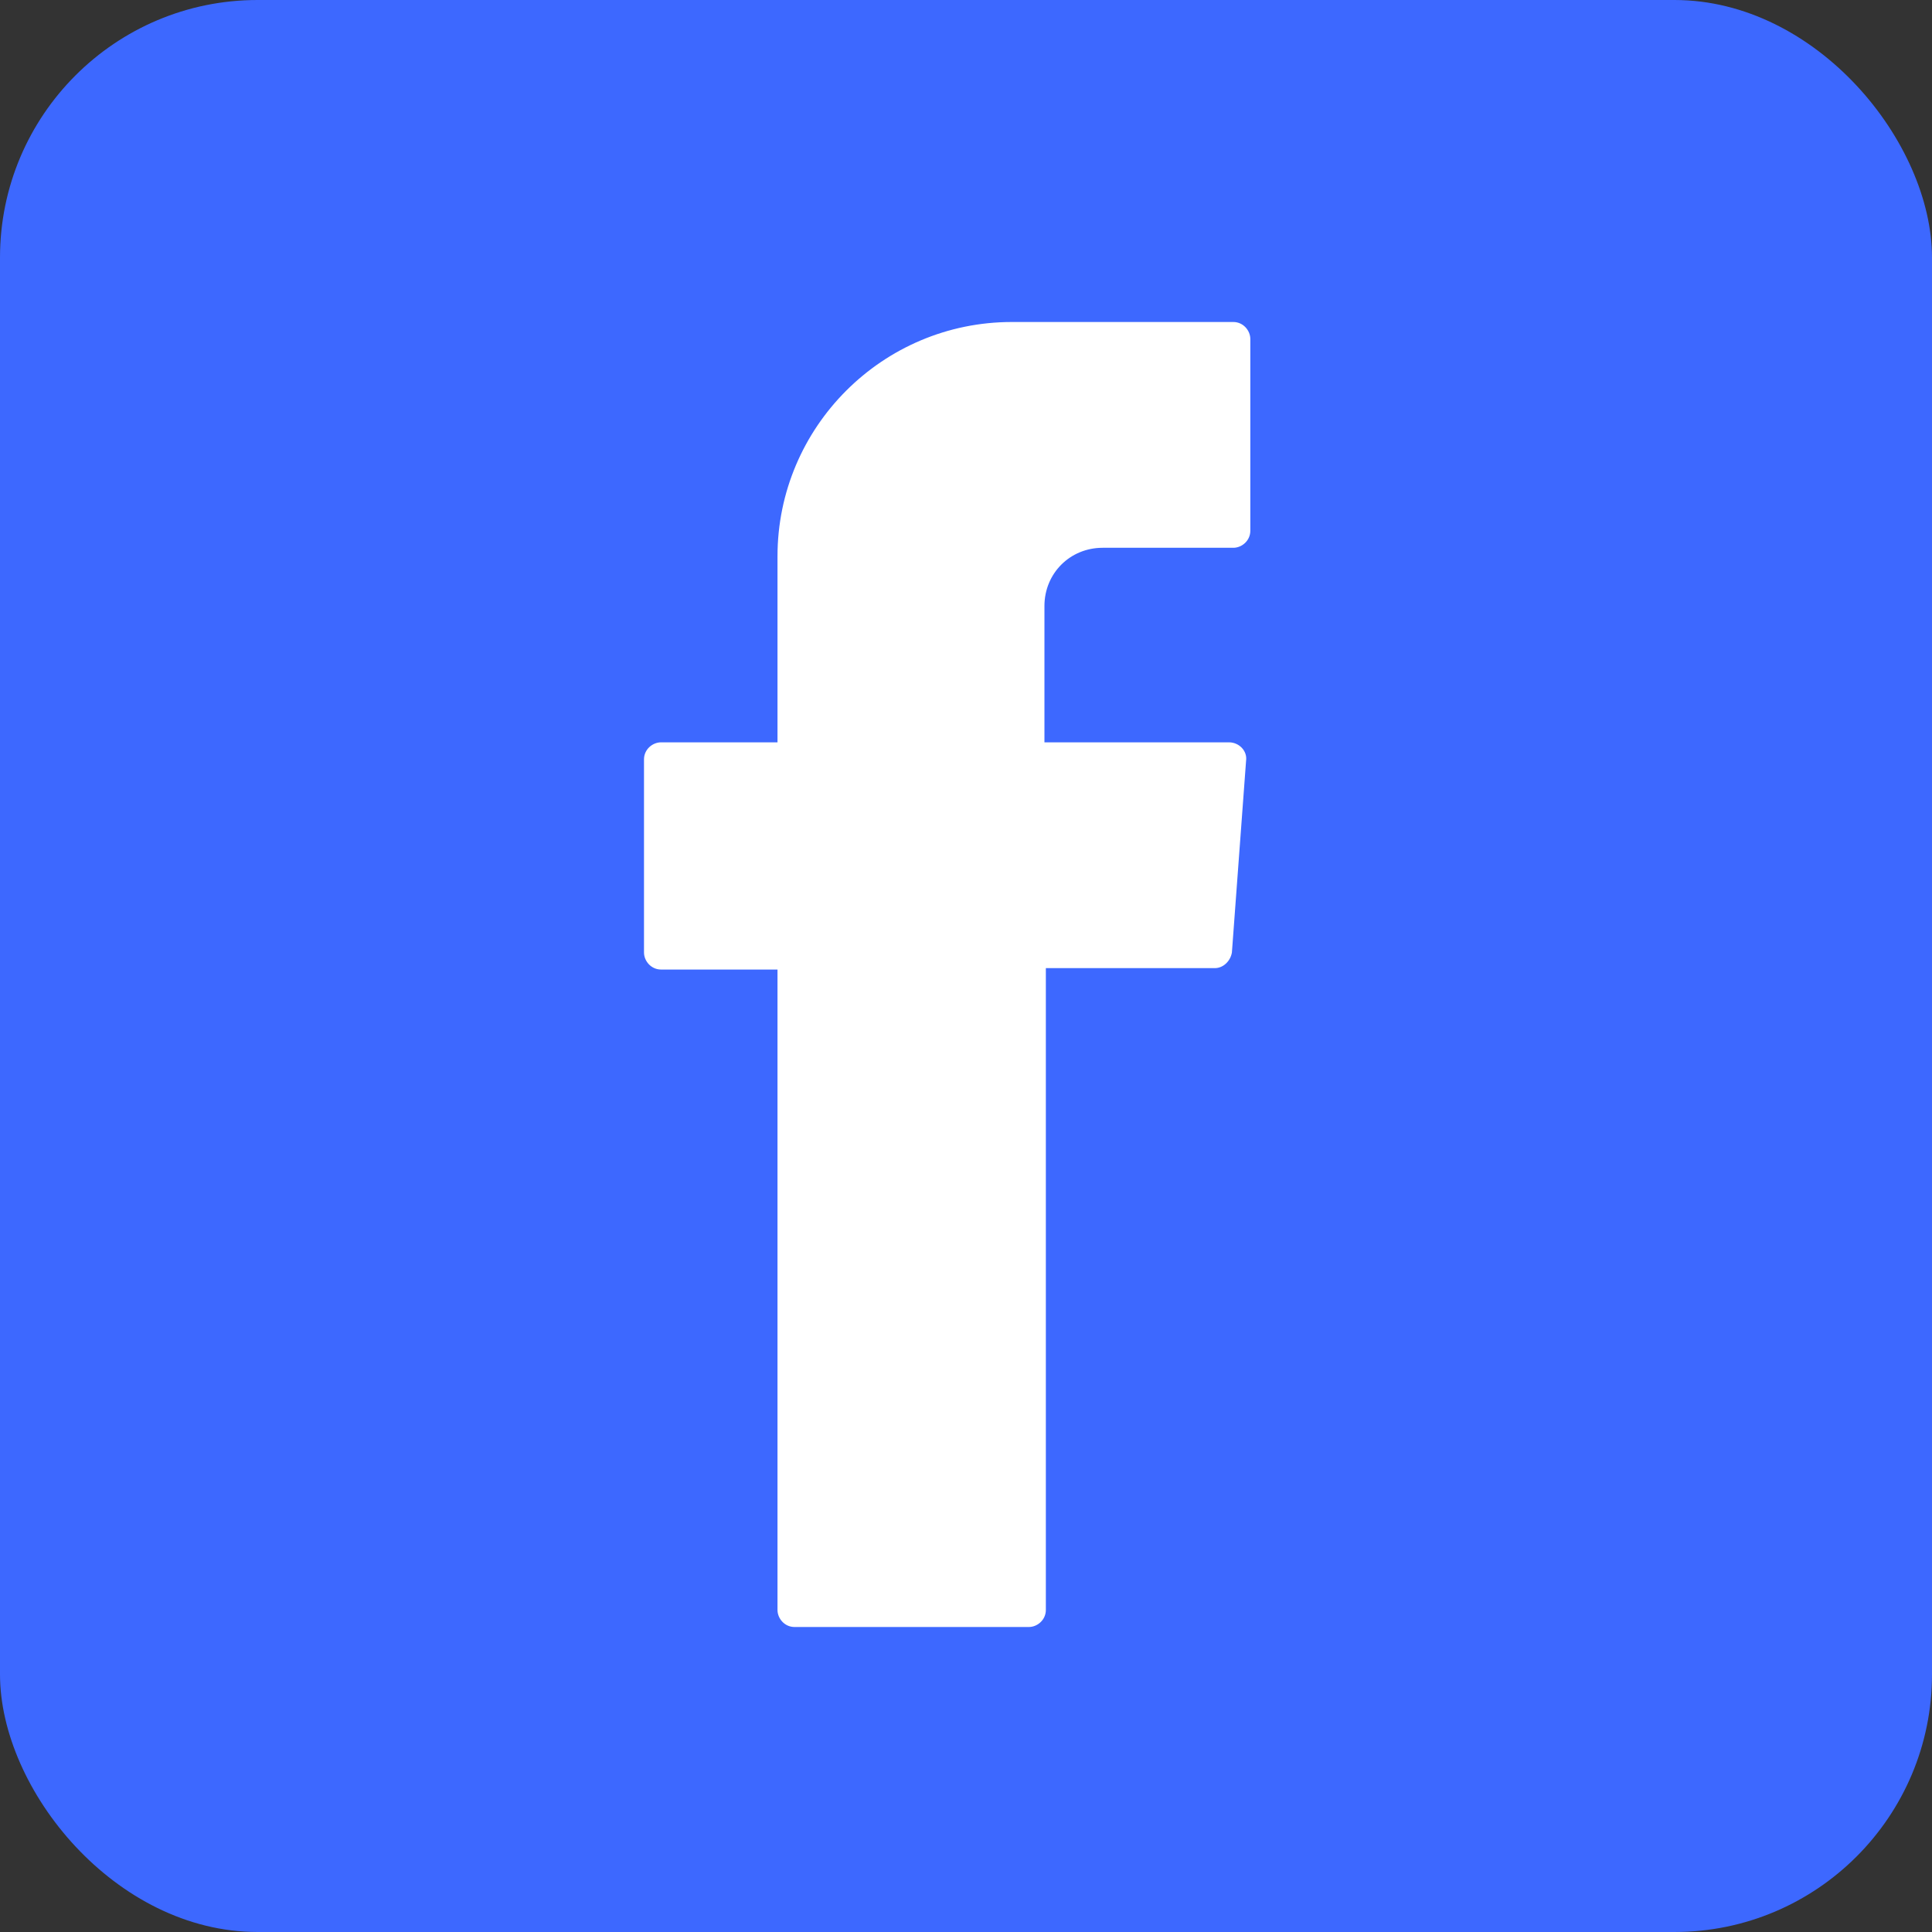 <?xml version="1.0" encoding="UTF-8"?><svg width="30px" height="30px" viewBox="0 0 30 30" version="1.1" xmlns="http://www.w3.org/2000/svg" xmlns:xlink="http://www.w3.org/1999/xlink"><rect x="0" y="0" width="30" height="30" fill="#333333" stroke="none"/><title>rs/facebook</title><g id="rs/facebook" stroke="none" stroke-width="1" fill="none" fill-rule="evenodd"><g id="facebook"><rect id="Rectangle" fill="#3D68FF" x="0" y="0" width="30" height="30" rx="4"/><path d="M12.073,15.209 L12.073,24.999 C12.073,25.132 12.183,25.264 12.337,25.264 L15.976,25.264 C16.108,25.264 16.24,25.154 16.24,24.999 L16.24,15.033 L18.864,15.033 C18.996,15.033 19.107,14.922 19.129,14.79 L19.349,11.813 C19.371,11.659 19.239,11.527 19.085,11.527 L16.218,11.527 L16.218,9.41 C16.218,8.903 16.615,8.506 17.122,8.506 L19.151,8.506 C19.283,8.506 19.415,8.396 19.415,8.241 L19.415,5.265 C19.415,5.132 19.305,5 19.151,5 L15.711,5 C13.704,5 12.073,6.632 12.073,8.638 L12.073,11.527 L10.265,11.527 C10.132,11.527 10,11.637 10,11.791 L10,14.79 C10,14.922 10.11,15.055 10.265,15.055 L12.073,15.055 L12.073,15.209 L12.073,15.209 Z" id="Path" fill="#FFFFFF"/></g></g></svg>